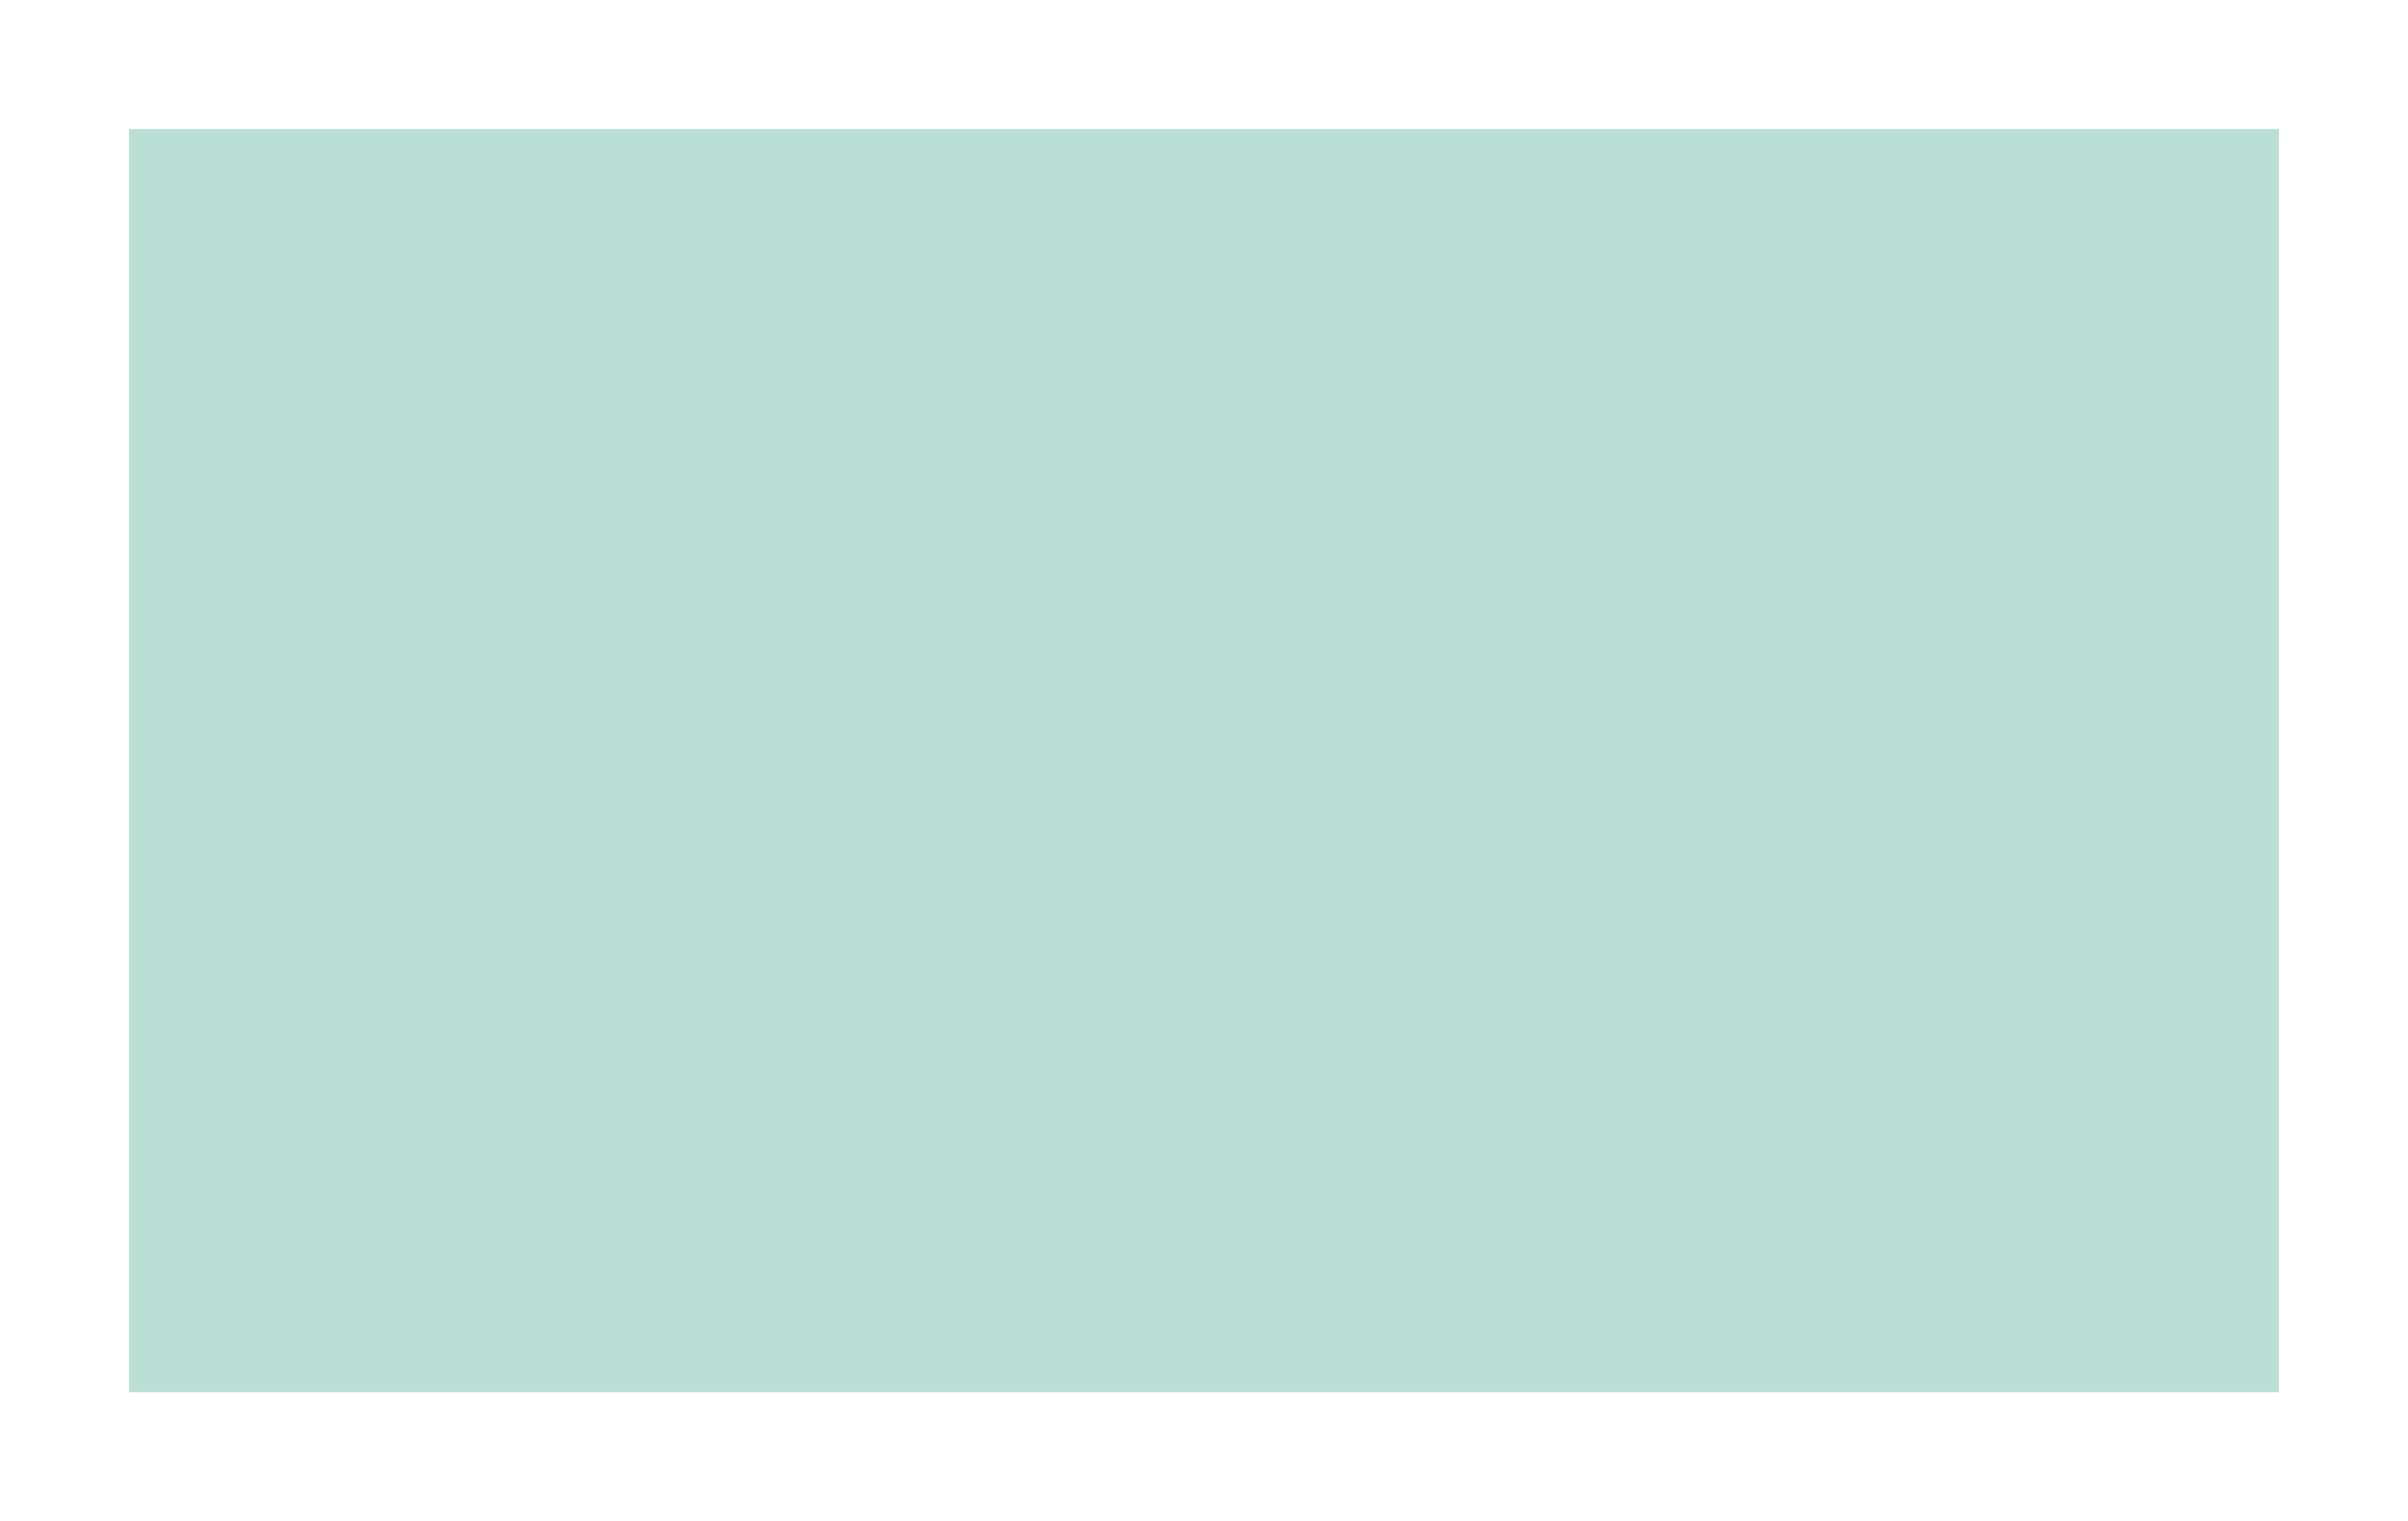 <?xml version="1.0" standalone="no"?>
<!DOCTYPE svg PUBLIC "-//W3C//DTD SVG 20010904//EN"
 "http://www.w3.org/TR/2001/REC-SVG-20010904/DTD/svg10.dtd">
<svg version="1.0" xmlns="http://www.w3.org/2000/svg"
 width="100%" height="100%" viewBox="0 0 448 283"
 preserveAspectRatio="xMidYMid meet">
<rect width="448" height="283" fill="#ffffff" stroke="none"/><g transform="translate(0,283) scale(0.1,-0.1)"
fill="#bbdfd5" stroke="none">
<path d="M2240 2590 l-2000 0 0 -1175 0 -1175 2000 0 2000 0 0 1175 0 1175
-2000 0z"/>
</g>
</svg>
